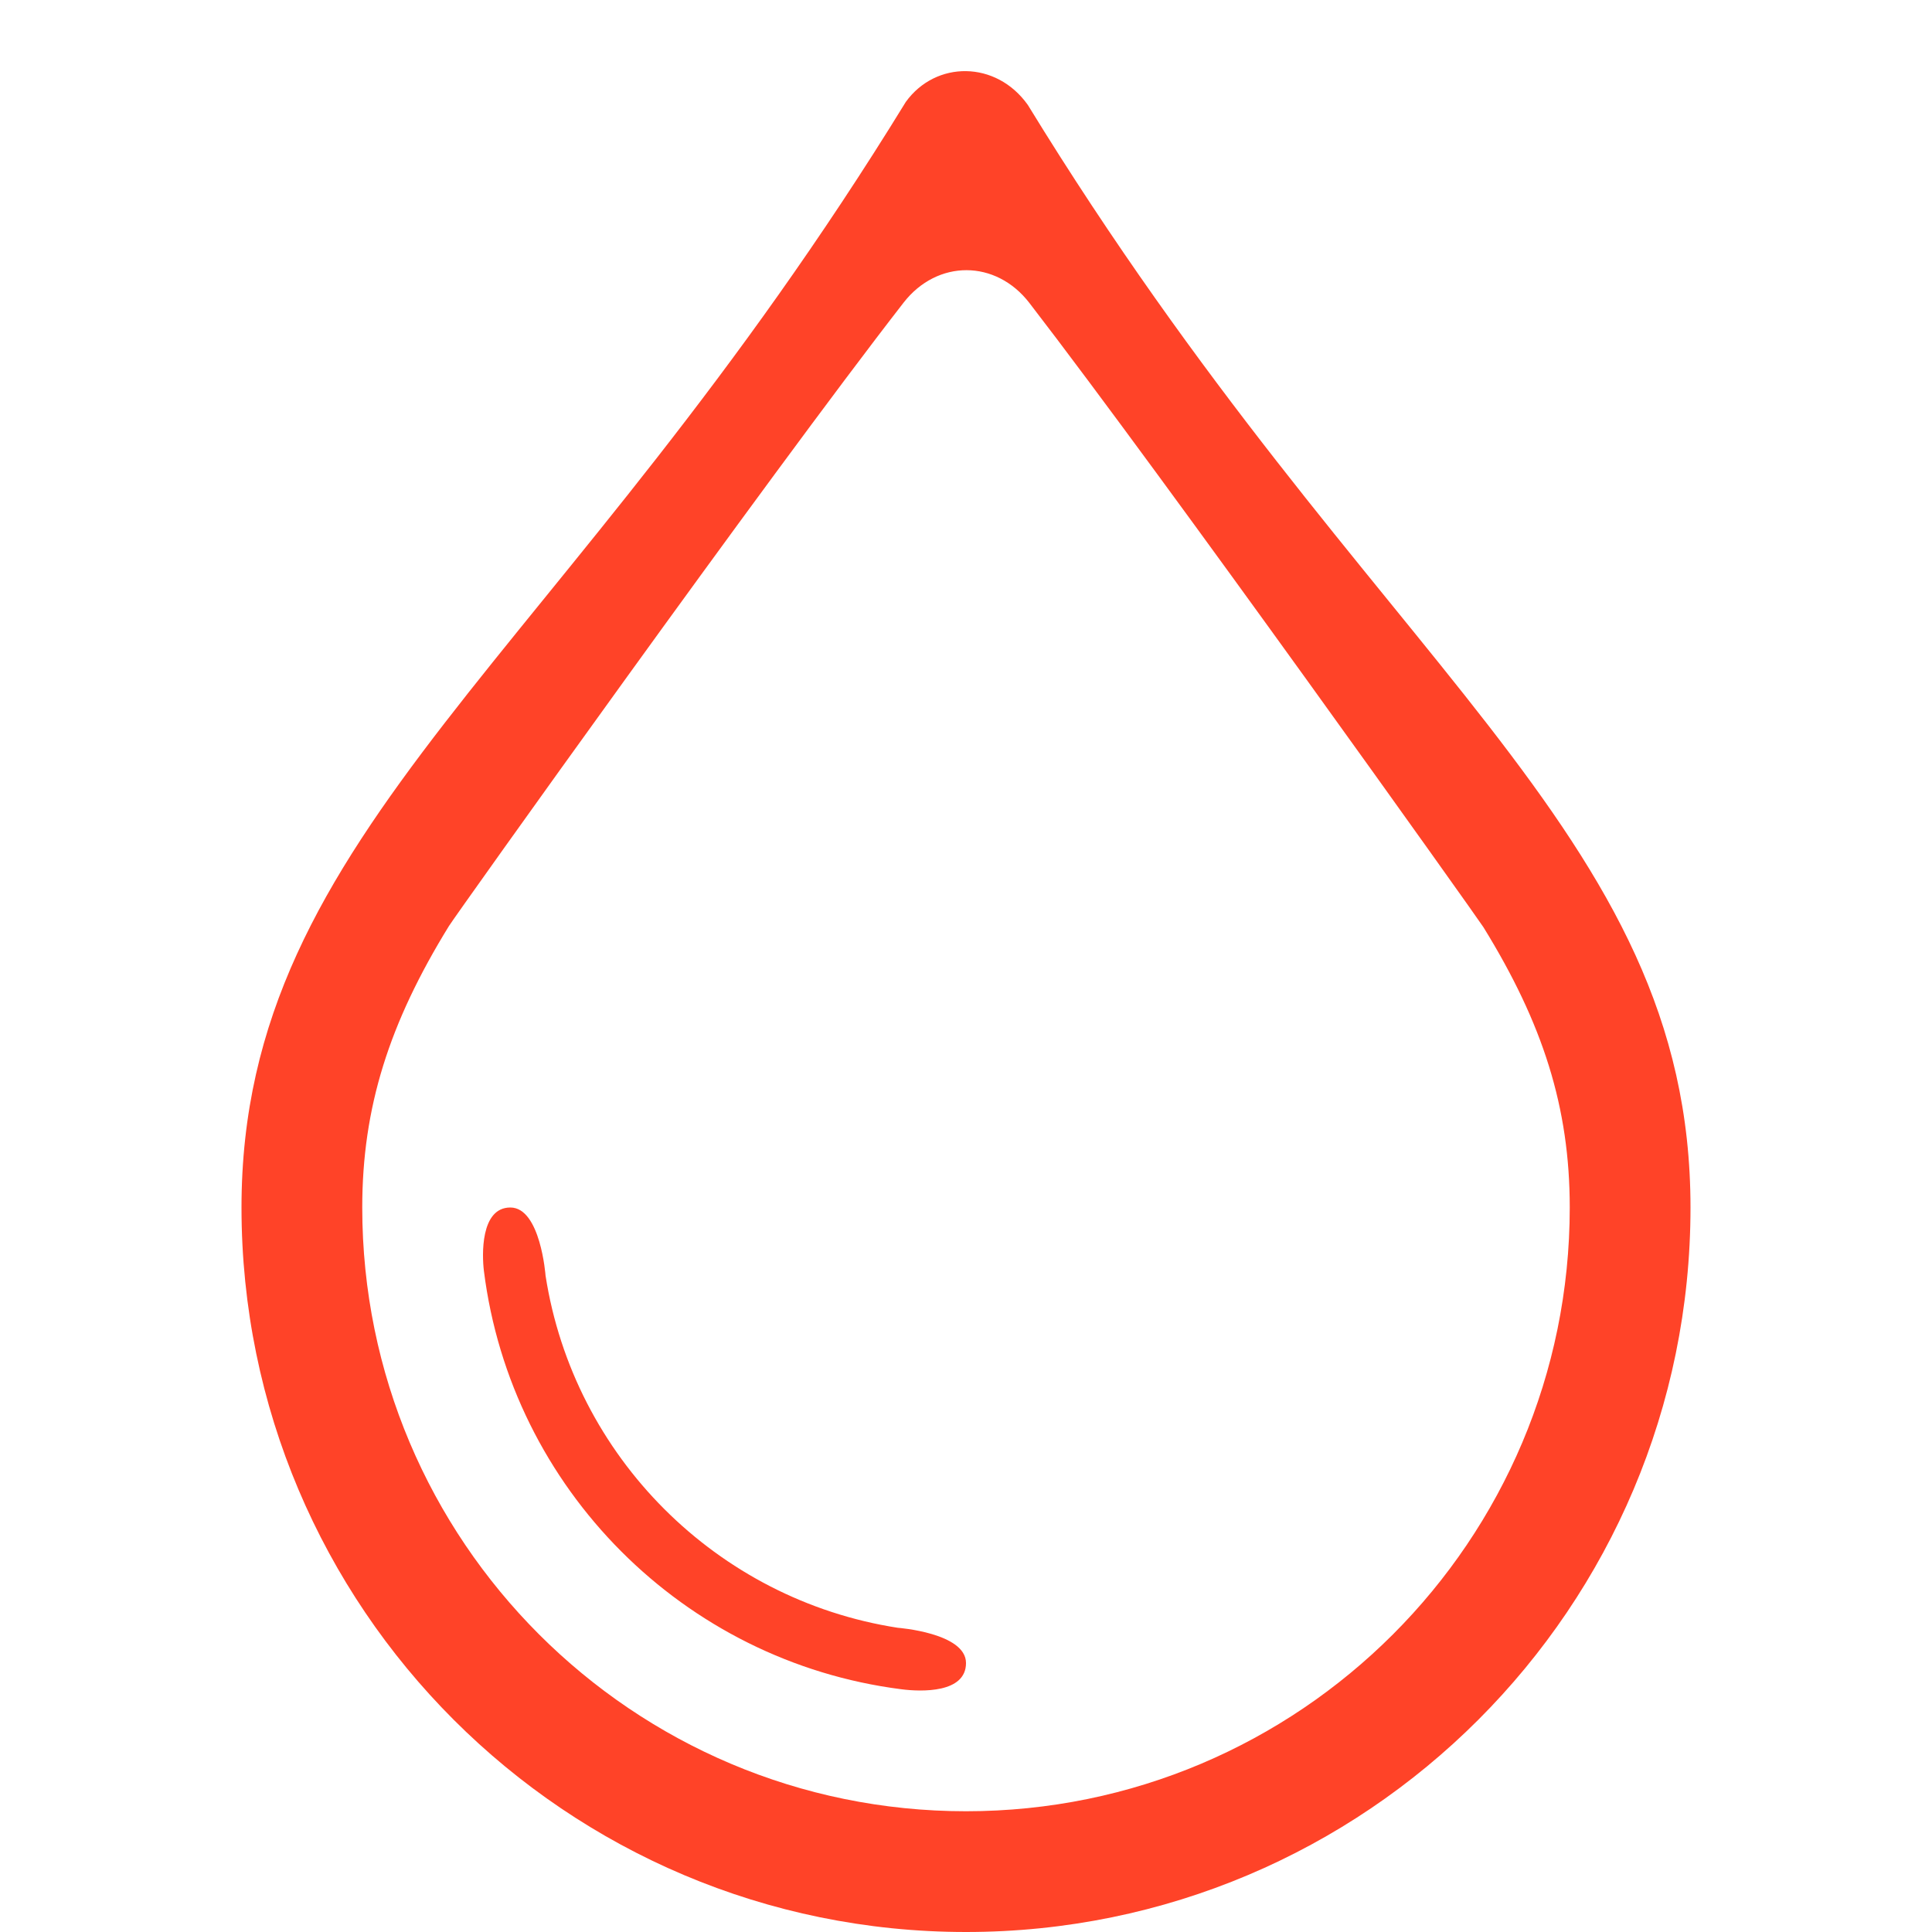 <?xml version="1.0" encoding="UTF-8" standalone="no"?>
<svg width="64px" height="64px" viewBox="0 0 32 32" version="1.1" xmlns="http://www.w3.org/2000/svg" xmlns:xlink="http://www.w3.org/1999/xlink" xmlns:sketch="http://www.bohemiancoding.com/sketch/ns">
    <title>drop</title>
    <defs></defs>
    <g id="flatten" stroke="none" stroke-width="1" fill="none" fill-rule="evenodd" sketch:type="MSPage">
        <g id="z-copy" sketch:type="MSArtboardGroup" transform="translate(-36, -4)" fill="#FF4328">
            <g id="drop" sketch:type="MSLayerGroup" transform="translate(36, 4)">
                <path d="M4,20 C4,13.737 9.311,10.961 15.003,1.688 C15.5,1 16.5,1 17.024,1.738 C22.724,11.042 28,13.746 28,20 C28,26.627 22.627,32 16,32 C9.373,32 4,26.627 4,20 Z M14.966,5.013 C12.685,7.948 7.553,15.149 7.436,15.338 C6.445,16.946 6,18.344 6,20 C6,25.523 10.477,30 16,30 C21.523,30 26,25.523 26,20 C26,18.344 25.557,16.956 24.57,15.357 C24.484,15.219 19.326,7.971 17.05,5.018 C16.494,4.296 15.525,4.294 14.966,5.013 Z M16,27.545 C16,28.045 15.262,28.023 14.926,27.979 C11.321,27.518 8.467,24.657 8.015,21.05 C7.984,20.799 7.953,20 8.453,20 C8.953,20 9.036,21.128 9.036,21.128 C9.502,24.127 11.871,26.496 14.869,26.961 C14.869,26.961 16,27.045 16,27.545 Z" sketch:type="MSShapeGroup"></path>
            </g>
        </g>
    </g>
</svg>